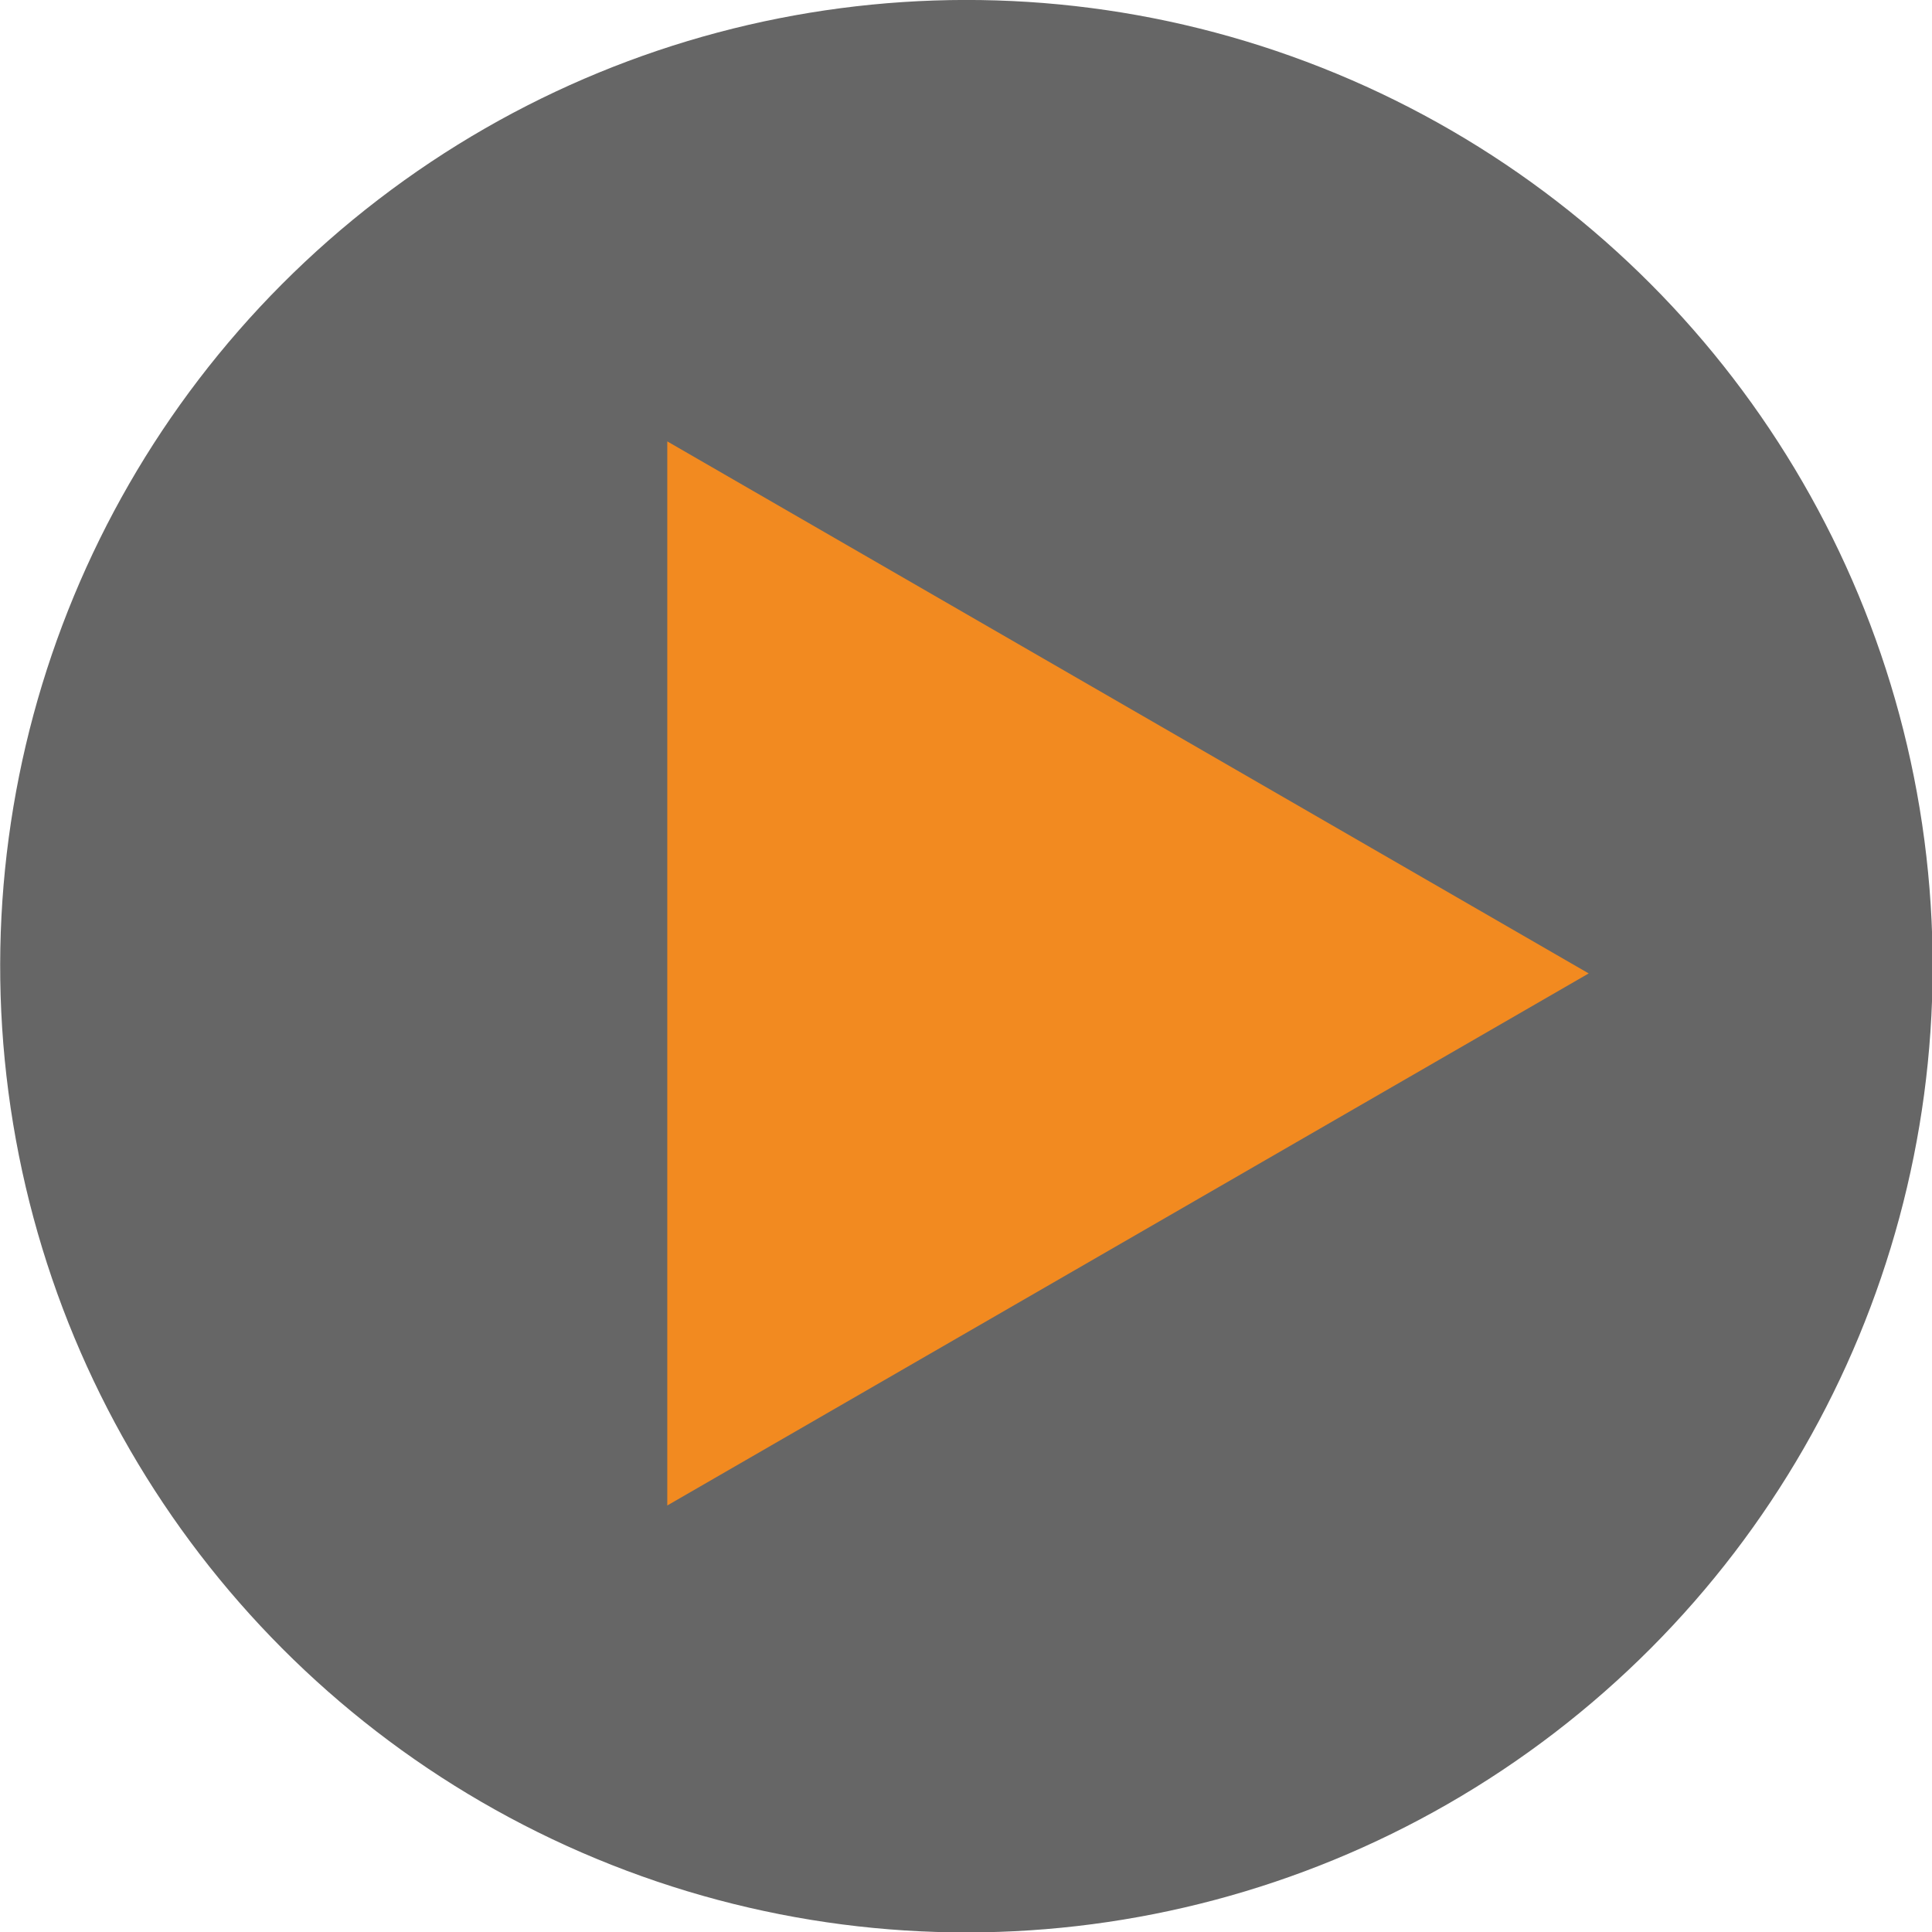 <?xml version="1.0" encoding="utf-8"?>
<!-- Generator: Adobe Illustrator 26.0.3, SVG Export Plug-In . SVG Version: 6.00 Build 0)  -->
<svg version="1.1" xmlns="http://www.w3.org/2000/svg" xmlns:xlink="http://www.w3.org/1999/xlink" x="0px" y="0px"
	 viewBox="0 0 130 130" style="enable-background:new 0 0 130 130;" xml:space="preserve">
<style type="text/css">
	.st0{opacity:0.6;enable-background:new    ;}
	.st1{fill-rule:evenodd;clip-rule:evenodd;}
	.st2{enable-background:new    ;}
	.st3{fill-rule:evenodd;clip-rule:evenodd;fill:#F28A20;}
</style>
<g id="Ellipse_1_00000140705510757031018950000001021897255321273759_" class="st0">
	<g id="Ellipse_1">
		<g>
			<ellipse transform="matrix(0.383 -0.924 0.924 0.383 -19.927 100.178)" class="st1" cx="65" cy="65" rx="65" ry="65"/>
		</g>
	</g>
</g>
<g id="Triangle_1_00000098901089769732209610000014564406135521231506_" class="st2">
	<g id="Triangle_1">
		<g>
			<polygon class="st3" points="44.9,29.7 44.9,101.3 106.9,65.5 			"/>
		</g>
	</g>
</g>
</svg>
